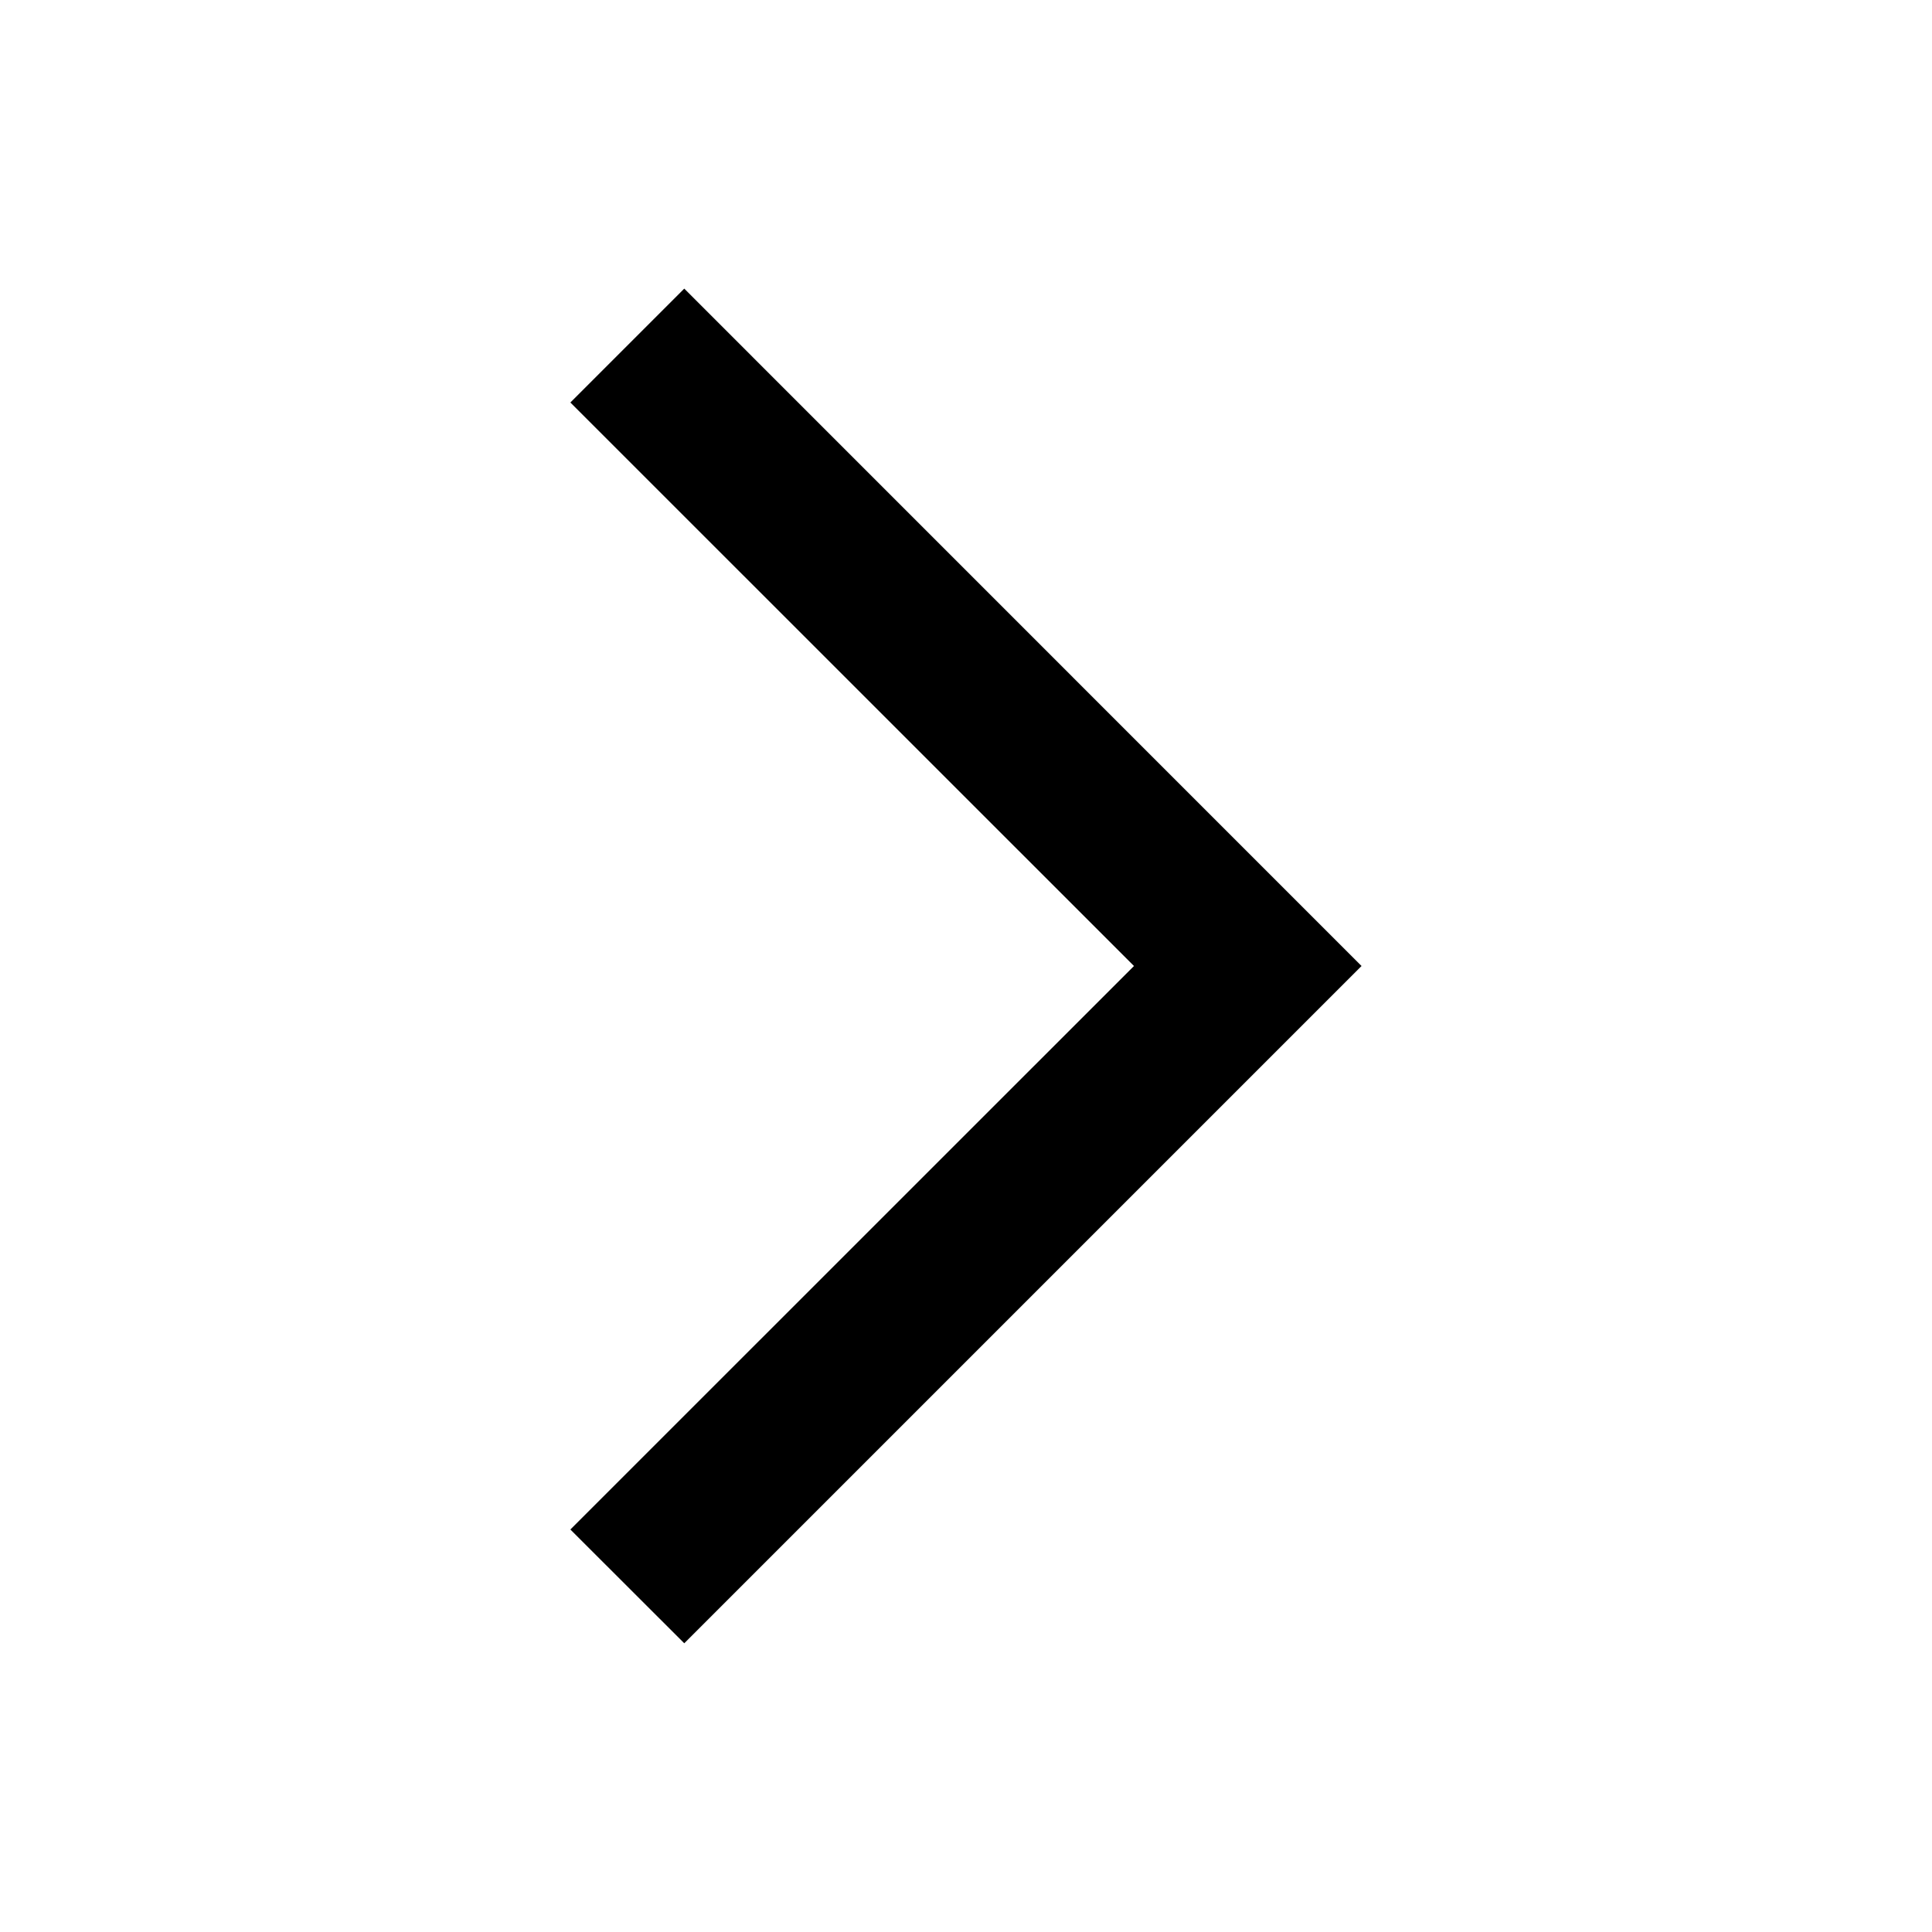 <svg width="18" height="18" viewBox="0 0 18 18" fill="none" xmlns="http://www.w3.org/2000/svg">
<path fill-rule="evenodd" clip-rule="evenodd" d="M6.375 15.31L5.314 14.25L10.565 9L5.314 3.75L6.375 2.689L12.685 9L6.375 15.31Z" fill="black"/>
</svg>

